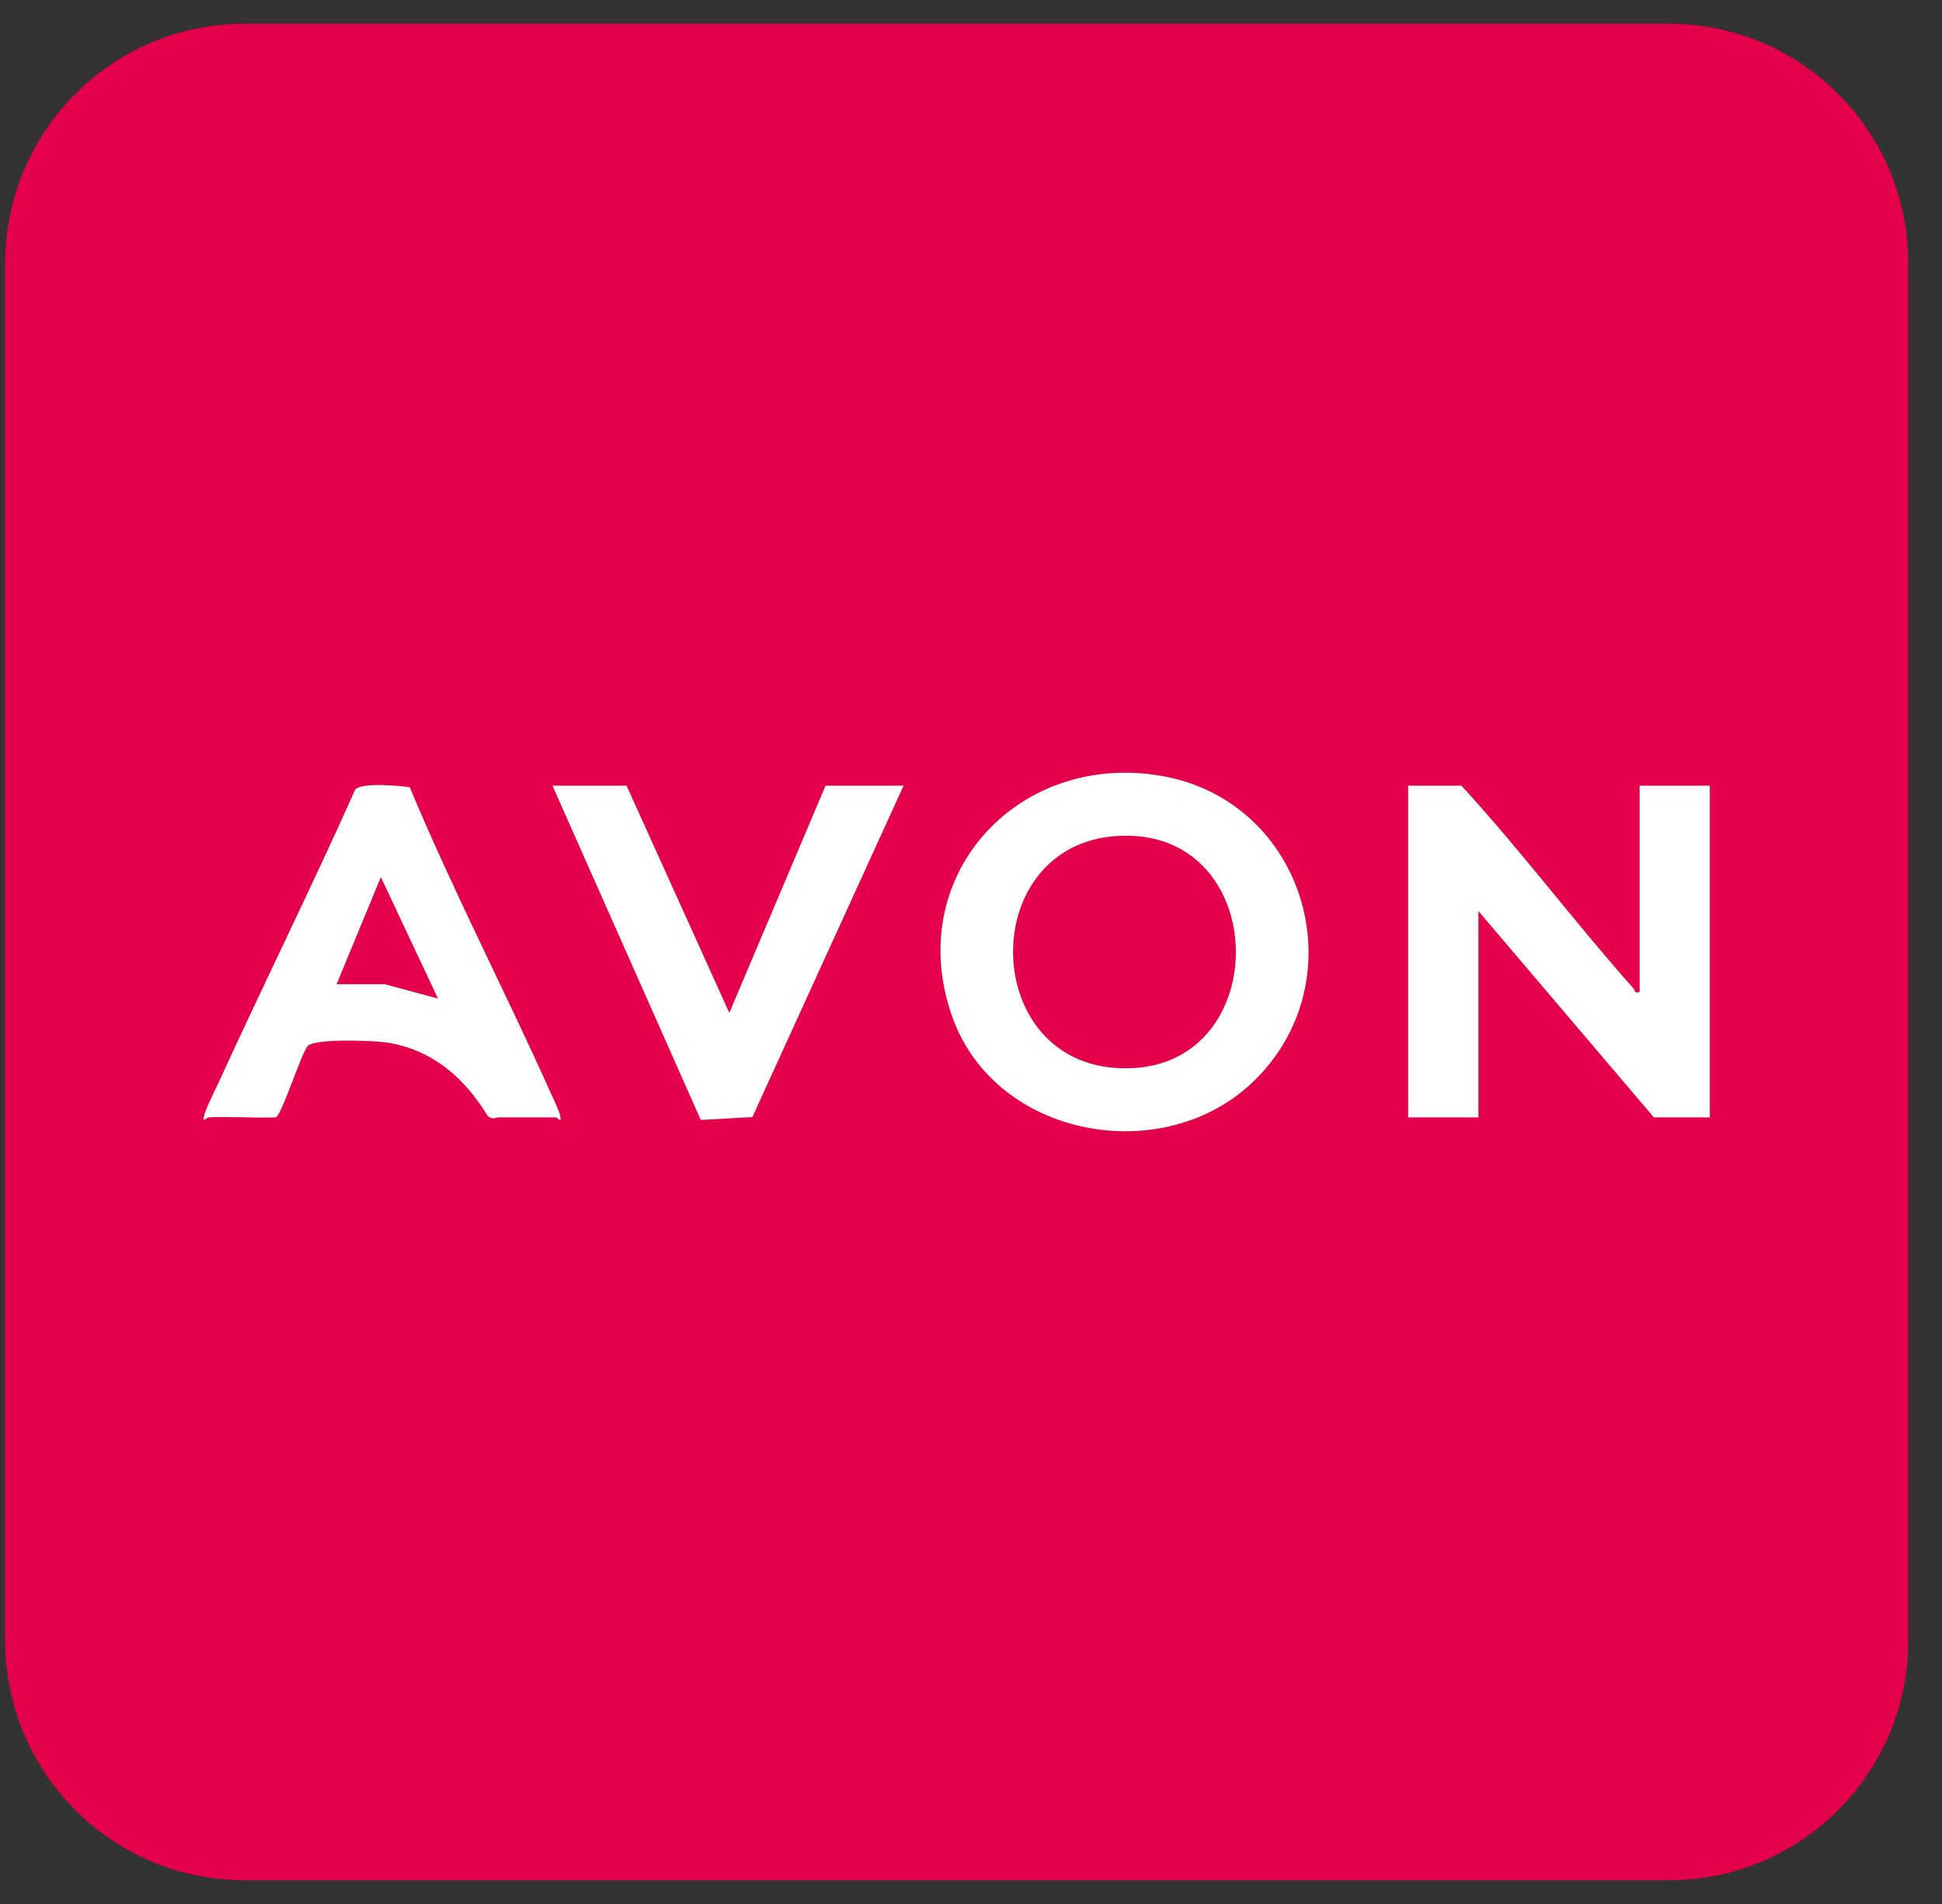 <svg width="51" height="50" viewBox="0 0 51 50" fill="none" xmlns="http://www.w3.org/2000/svg">
<rect x="0" y="0" width="51" height="50" fill="#333333" stroke="none"/>
<path d="M43.839 0.625H6.412C2.944 0.625 0.133 3.448 0.133 6.93V43.07C0.133 46.552 2.944 49.375 6.412 49.375H43.839C47.307 49.375 50.117 46.552 50.117 43.07V6.93C50.117 3.448 47.307 0.625 43.839 0.625Z" fill="#E4004B"/>
<path d="M43.059 20.633V26.051C42.898 26.095 42.944 26.009 42.903 25.963C41.356 24.224 39.955 22.349 38.38 20.633H36.98V29.344H38.825V23.925L43.434 29.344H44.902V20.633H43.058H43.059Z" fill="white"/>
<path d="M30.448 20.366C26.681 19.752 23.701 23.051 25.013 26.715C26.15 29.885 30.542 30.68 32.908 28.409C35.68 25.748 34.293 20.993 30.448 20.366ZM29.23 28.039C25.724 27.73 25.706 22.202 29.318 21.955C33.519 21.668 33.515 28.414 29.23 28.039Z" fill="white"/>
<path d="M14.453 28.68C13.251 25.999 11.894 23.386 10.76 20.672C10.475 20.635 9.485 20.536 9.325 20.742C8.184 23.3 6.938 25.811 5.774 28.357C5.668 28.588 5.405 29.104 5.357 29.311C5.311 29.512 5.447 29.344 5.458 29.343C6.049 29.316 6.646 29.363 7.235 29.343C7.385 29.343 7.927 27.6 8.09 27.46C8.318 27.266 9.853 27.324 10.209 27.385C11.379 27.587 12.205 28.315 12.807 29.306C12.956 29.418 13.012 29.343 13.108 29.343H14.612C14.625 29.343 14.752 29.516 14.715 29.309C14.691 29.181 14.519 28.83 14.453 28.68ZM10.103 25.845H8.84L10.002 23.033L11.503 26.224L10.104 25.845H10.103Z" fill="white"/>
<path d="M19.153 26.599L16.455 20.633H14.509L18.404 29.411L19.759 29.334L23.729 20.633H21.68L19.153 26.599Z" fill="white"/>
</svg>
